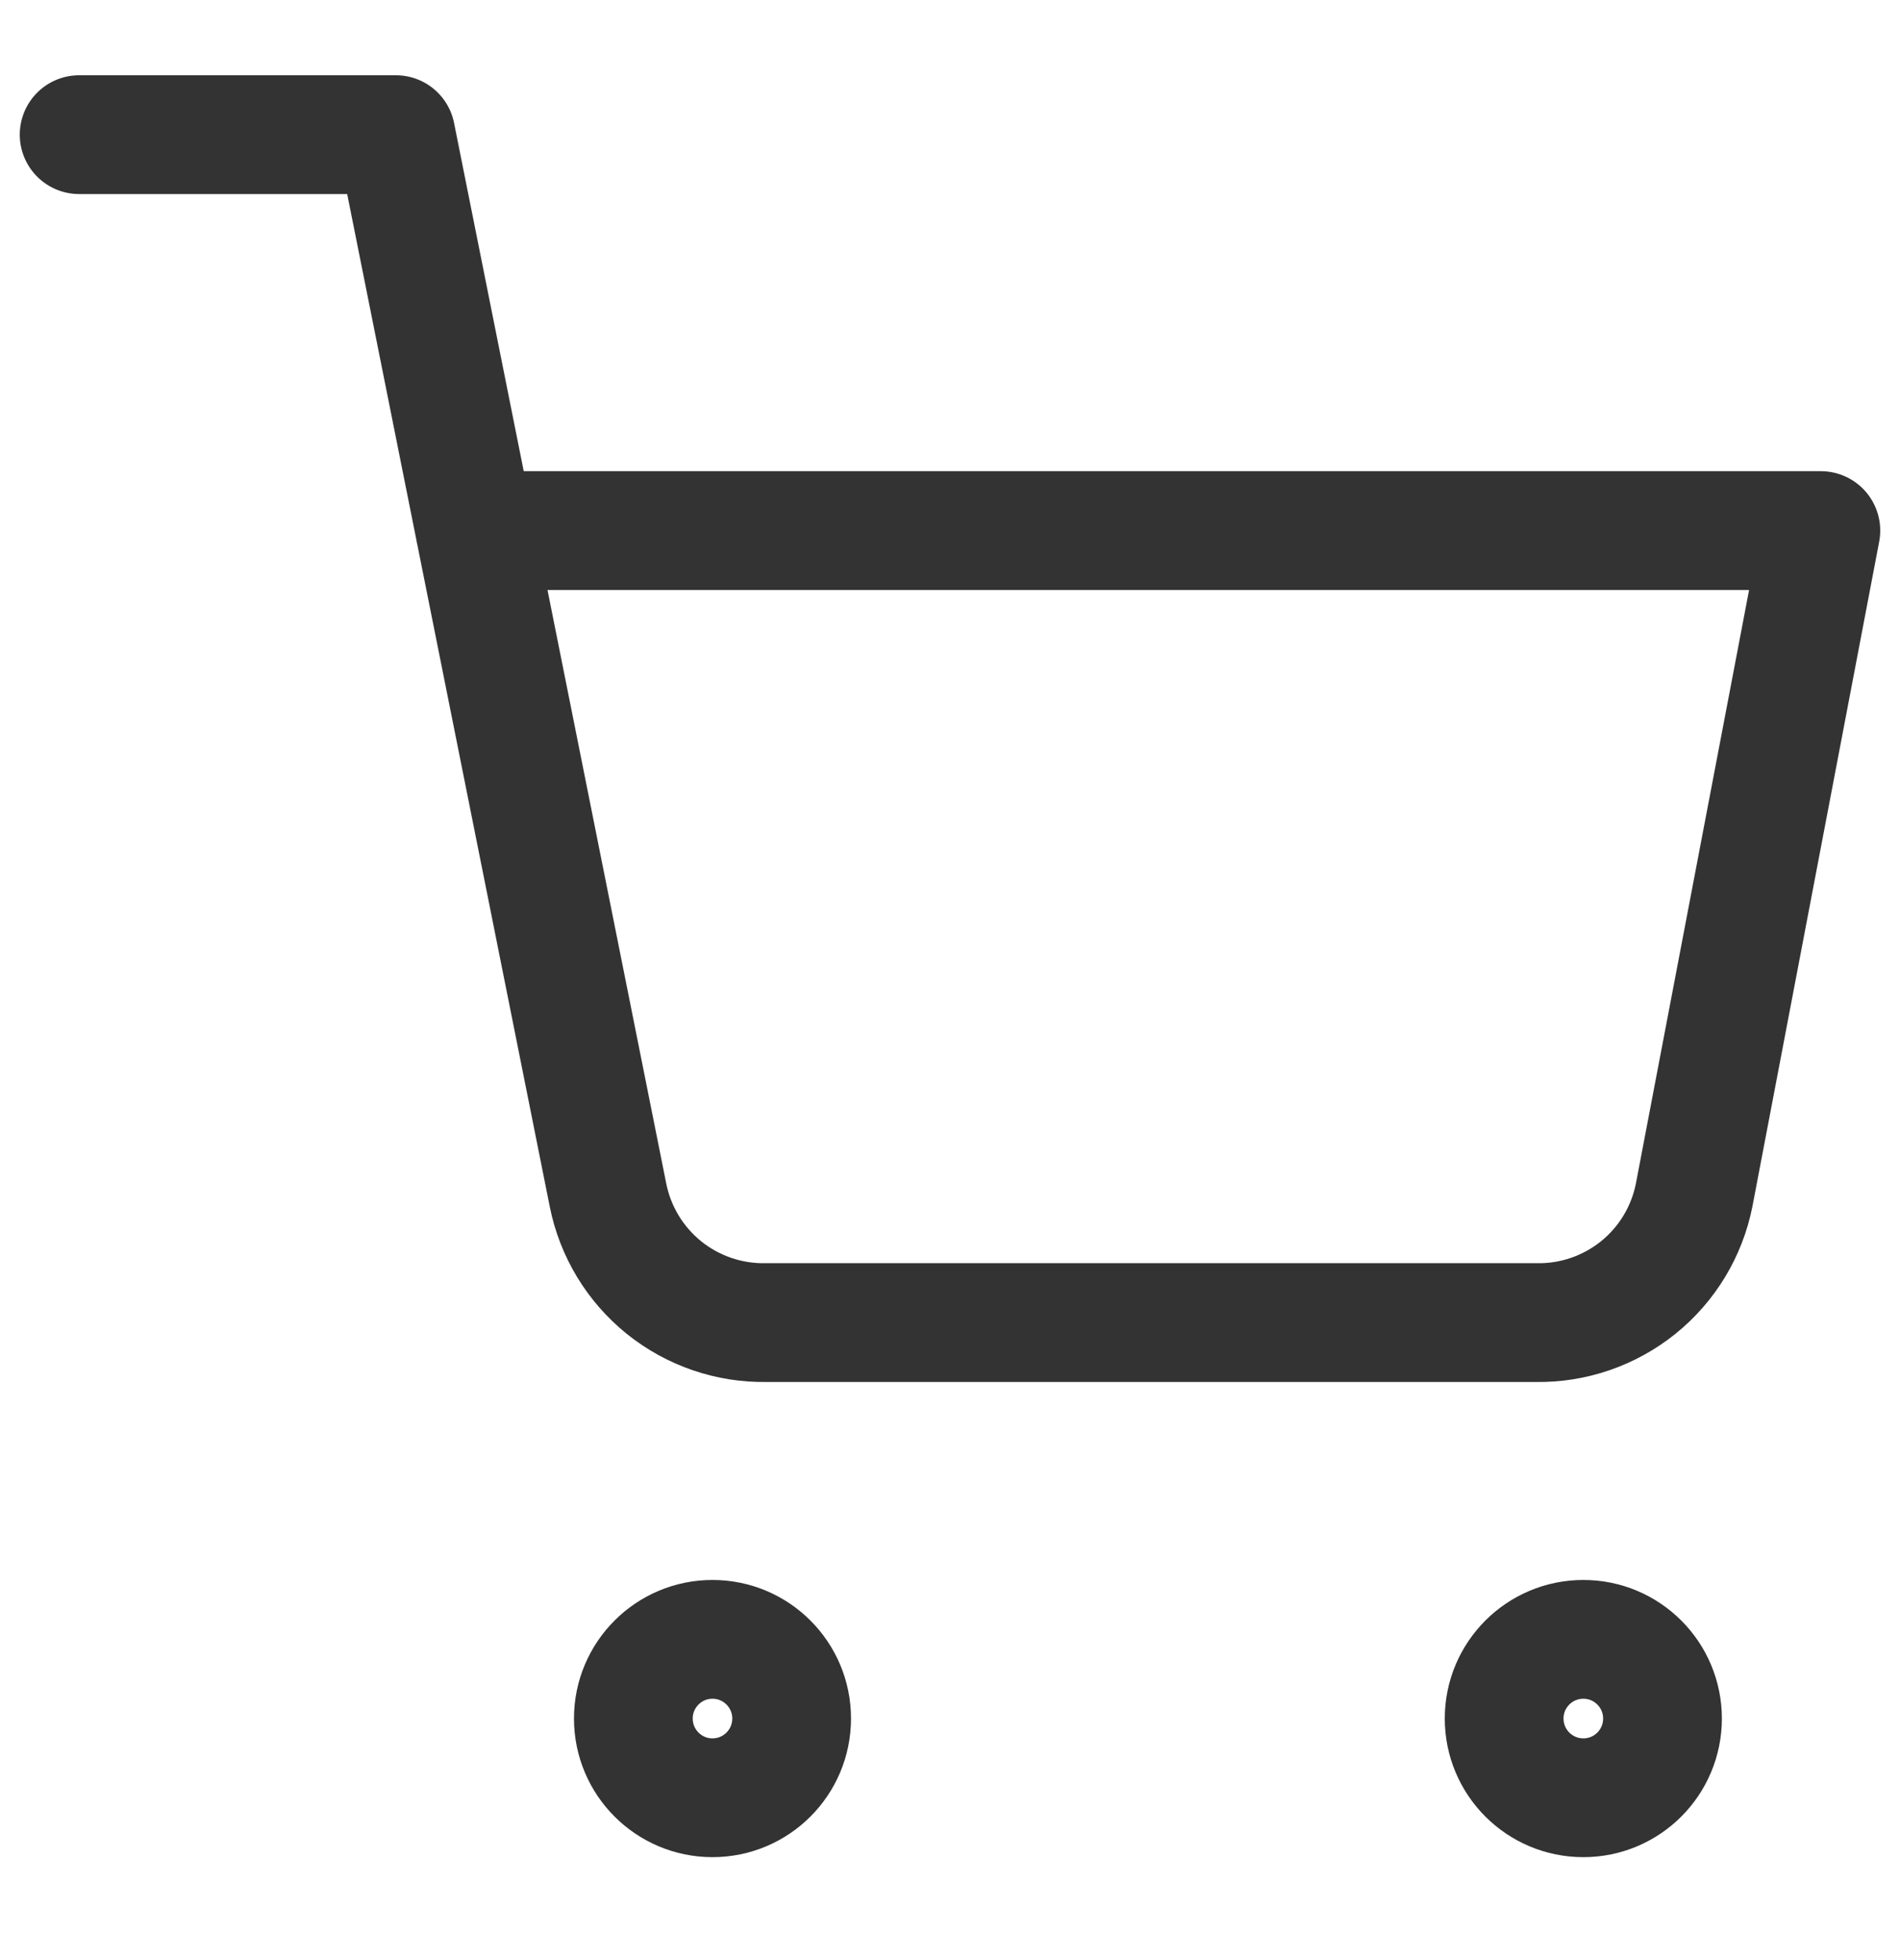<svg width="32" height="33" viewBox="0 0 32 33" fill="none" xmlns="http://www.w3.org/2000/svg">
<g id="shopping-cart">
<path id="Vector" d="M12 30.267C12.736 30.267 13.333 29.67 13.333 28.933C13.333 28.197 12.736 27.6 12 27.6C11.264 27.6 10.667 28.197 10.667 28.933C10.667 29.67 11.264 30.267 12 30.267Z" stroke="#333333" stroke-width="2" stroke-linecap="round" stroke-linejoin="round"/>
<path id="Vector_2" d="M26.667 30.267C27.403 30.267 28 29.67 28 28.933C28 28.197 27.403 27.6 26.667 27.6C25.93 27.6 25.333 28.197 25.333 28.933C25.333 29.67 25.93 30.267 26.667 30.267Z" stroke="#333333" stroke-width="2" stroke-linecap="round" stroke-linejoin="round"/>
<path id="Vector_3" d="M1.333 2.267H6.667L10.24 20.12C10.362 20.734 10.696 21.285 11.183 21.678C11.671 22.07 12.281 22.279 12.907 22.267H25.867C26.492 22.279 27.102 22.07 27.59 21.678C28.078 21.285 28.411 20.734 28.533 20.12L30.667 8.933H8" stroke="#333333" stroke-width="2" stroke-linecap="round" stroke-linejoin="round"/>
</g>
</svg>
